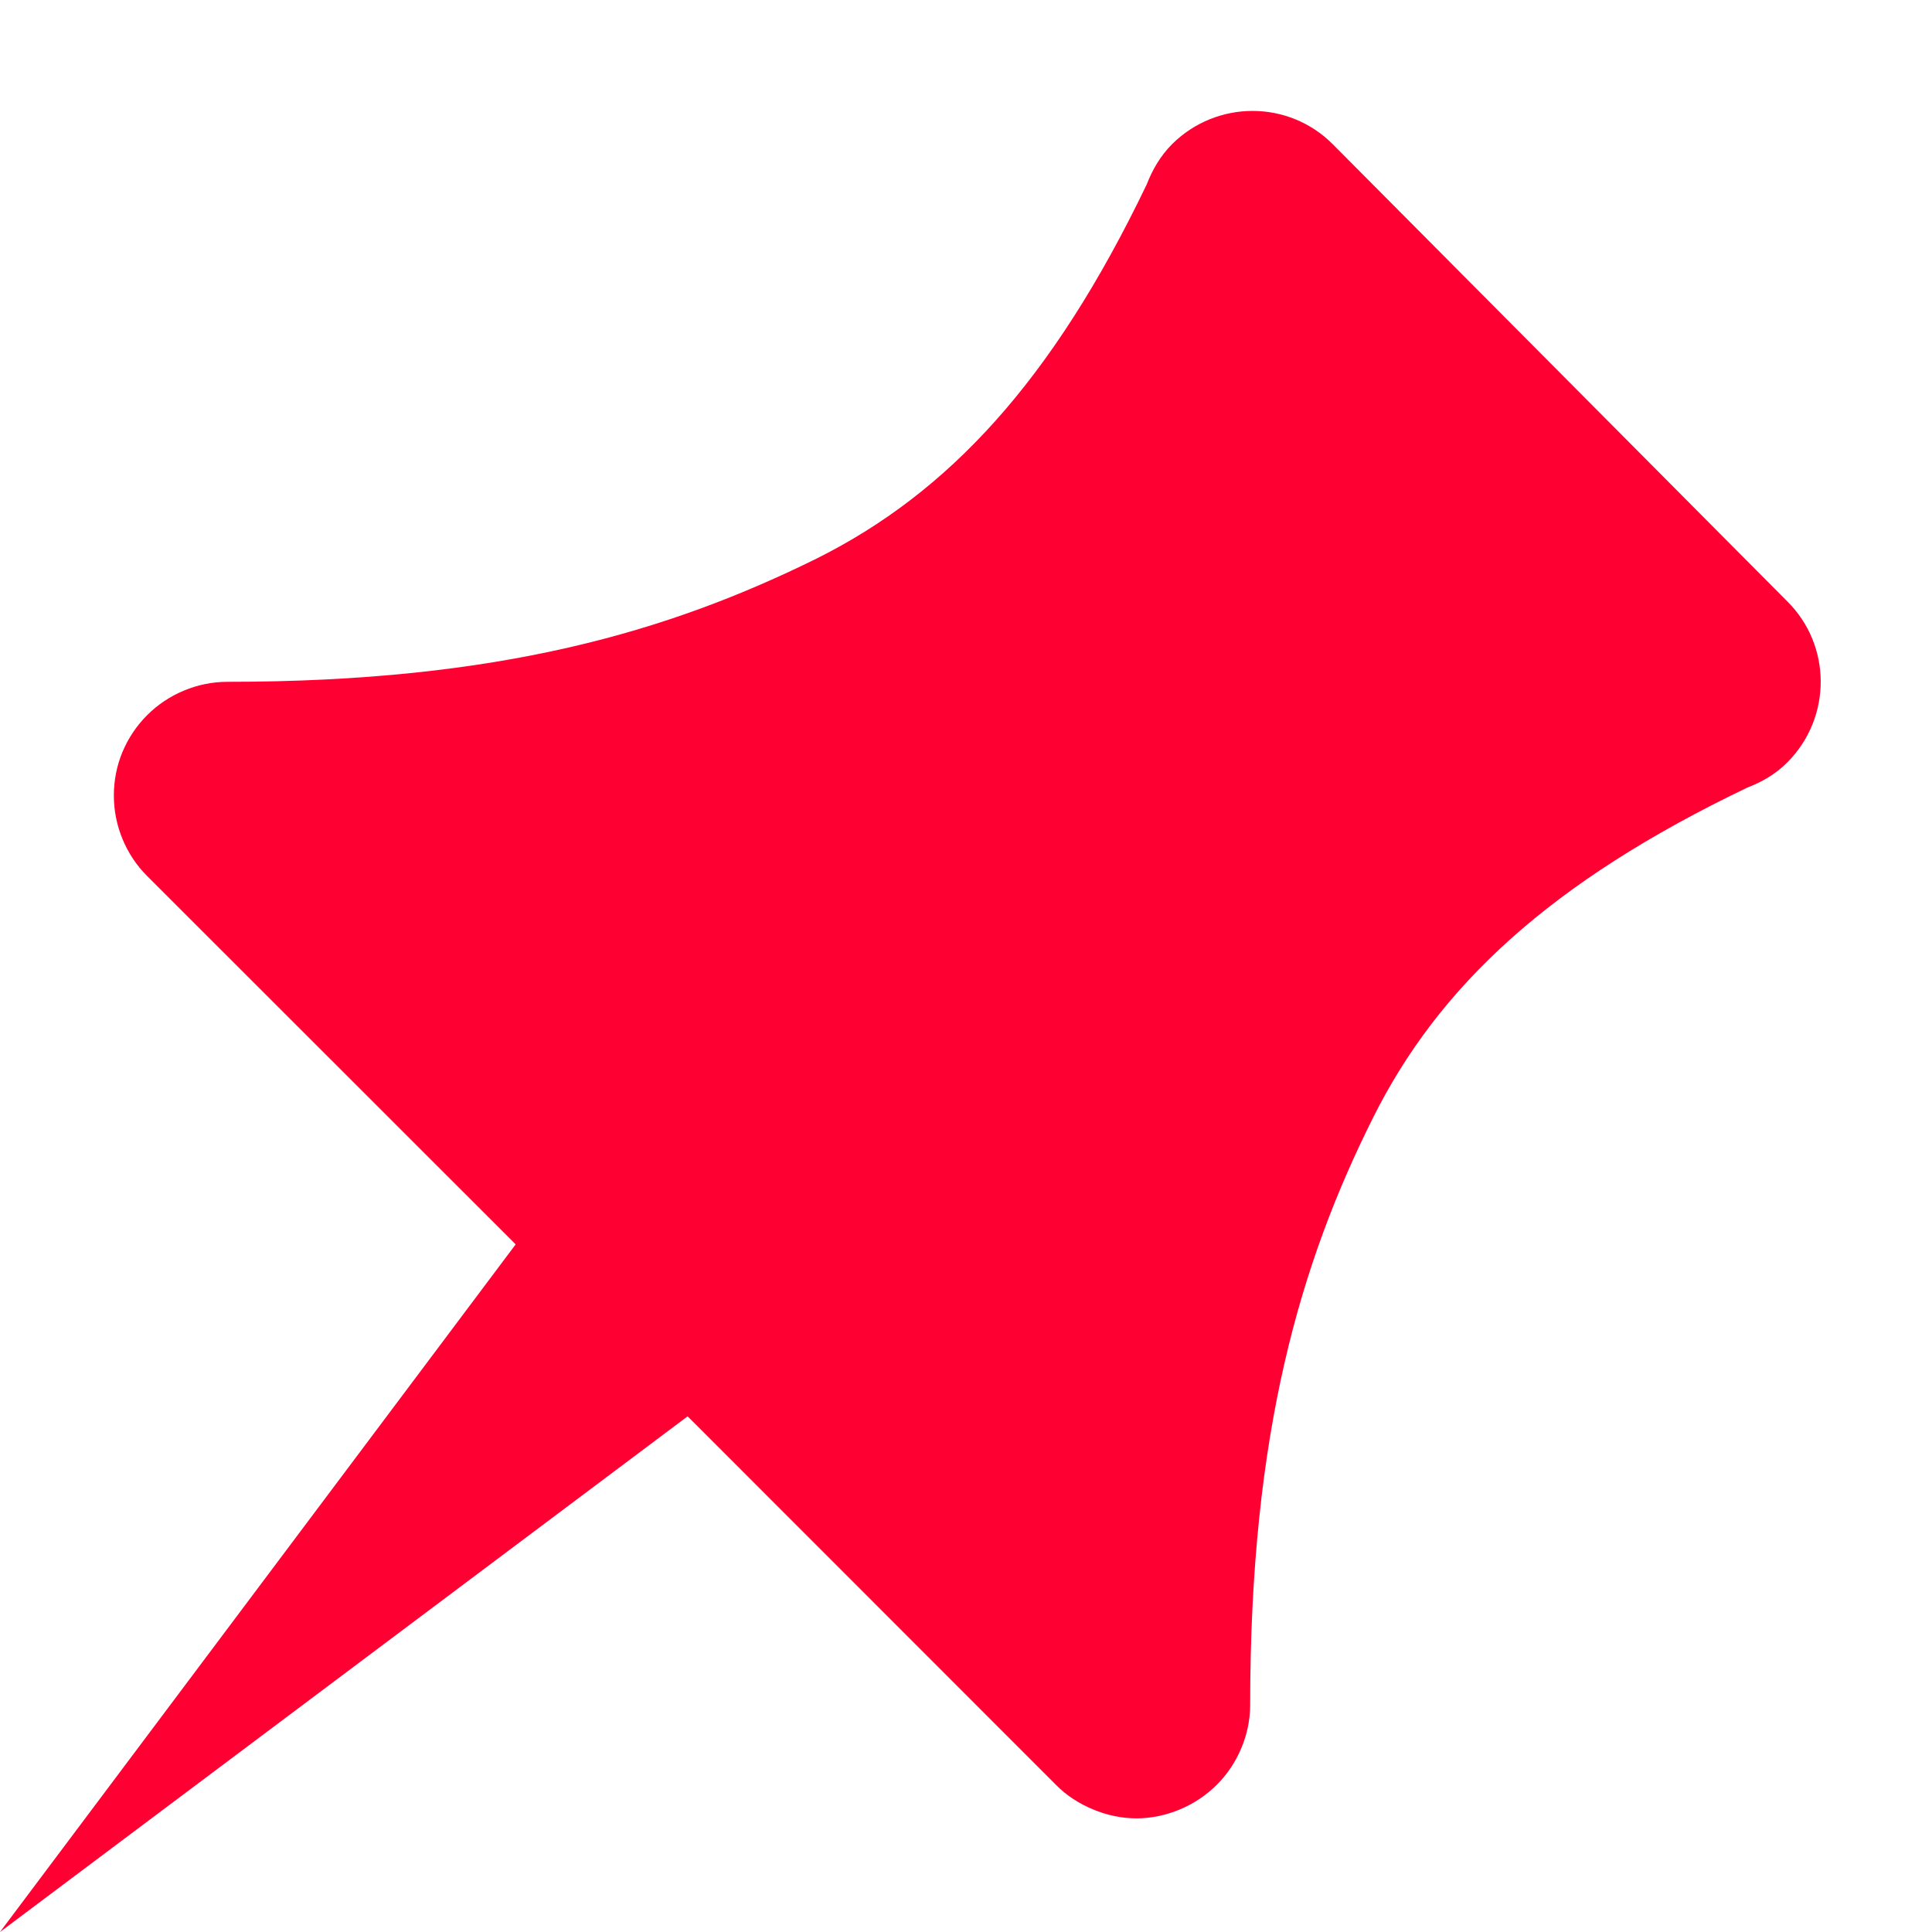 <?xml version="1.0" encoding="UTF-8" standalone="no"?>
<svg width="11px" height="11px" viewBox="0 0 11 11" version="1.1" xmlns="http://www.w3.org/2000/svg" xmlns:xlink="http://www.w3.org/1999/xlink">
    <!-- Generator: Sketch 44.1 (41455) - http://www.bohemiancoding.com/sketch -->
    <title>1497467636_pin</title>
    <desc>Created with Sketch.</desc>
    <defs></defs>
    <g id="Welcome" stroke="none" stroke-width="1" fill="none" fill-rule="evenodd">
        <g id="PRODUCT" transform="translate(-605, -2610)" fill-rule="nonzero" fill="#FF0033">
            <g id="1497467636_pin" transform="translate(605, 2610)">
                <path d="M7.589,0.822 C7.338,0.569 6.929,0.568 6.674,0.82 C6.607,0.887 6.561,0.967 6.529,1.05 C5.99,2.173 5.398,2.806 4.65,3.18 C3.811,3.594 2.847,3.882 1.294,3.882 C1.21,3.882 1.126,3.899 1.047,3.932 C0.888,3.998 0.763,4.124 0.697,4.282 C0.632,4.439 0.632,4.618 0.697,4.776 C0.73,4.856 0.777,4.927 0.837,4.987 L2.936,7.085 L0,11 L3.915,8.064 L6.012,10.162 C6.072,10.223 6.144,10.269 6.223,10.302 C6.302,10.335 6.386,10.353 6.471,10.353 C6.555,10.353 6.639,10.335 6.718,10.302 C6.876,10.236 7.002,10.112 7.068,9.952 C7.101,9.874 7.118,9.789 7.118,9.706 C7.118,8.153 7.405,7.189 7.818,6.363 C8.192,5.615 8.825,5.022 9.949,4.484 C10.033,4.452 10.112,4.406 10.178,4.339 C10.43,4.084 10.429,3.675 10.176,3.424 L7.589,0.822 Z" id="Shape"></path>
            </g>
        </g>
    </g>
</svg>